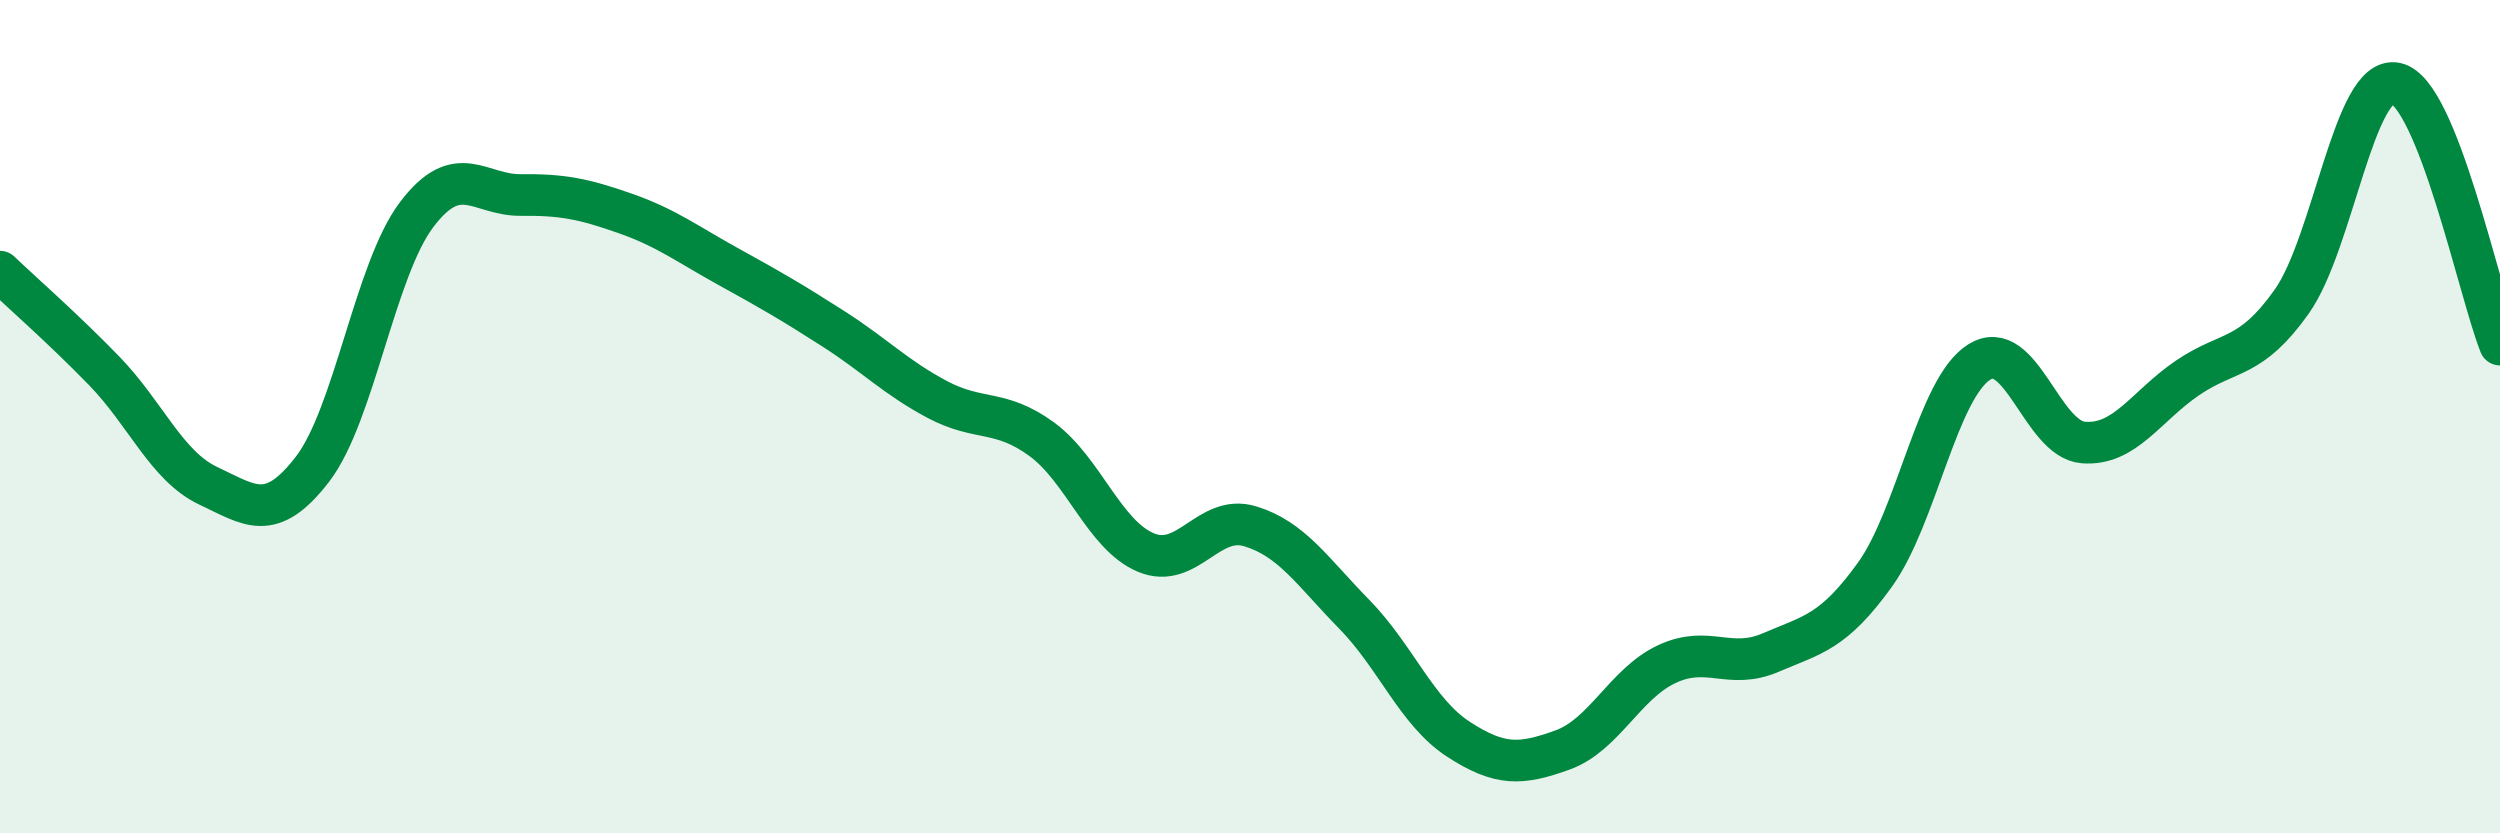 
    <svg width="60" height="20" viewBox="0 0 60 20" xmlns="http://www.w3.org/2000/svg">
      <path
        d="M 0,6.52 C 0.5,7 1.5,7.87 2.5,8.9 C 3.5,9.93 4,11.19 5,11.66 C 6,12.13 6.5,12.56 7.5,11.26 C 8.5,9.96 9,6.47 10,5.15 C 11,3.83 11.5,4.69 12.5,4.68 C 13.5,4.67 14,4.77 15,5.12 C 16,5.47 16.5,5.86 17.5,6.41 C 18.5,6.96 19,7.25 20,7.89 C 21,8.53 21.5,9.06 22.5,9.59 C 23.5,10.12 24,9.81 25,10.54 C 26,11.27 26.5,12.84 27.5,13.26 C 28.5,13.68 29,12.33 30,12.63 C 31,12.93 31.5,13.72 32.5,14.74 C 33.5,15.76 34,17.09 35,17.74 C 36,18.39 36.5,18.36 37.5,18 C 38.5,17.64 39,16.41 40,15.94 C 41,15.47 41.5,16.09 42.5,15.66 C 43.5,15.23 44,15.18 45,13.79 C 46,12.4 46.5,9.32 47.5,8.69 C 48.5,8.06 49,10.54 50,10.62 C 51,10.7 51.5,9.75 52.5,9.07 C 53.5,8.39 54,8.65 55,7.24 C 56,5.83 56.5,1.79 57.5,2 C 58.5,2.21 59.5,7.02 60,8.27L60 20L0 20Z"
        fill="#008740"
        opacity="0.1"
        stroke-linecap="round"
        stroke-linejoin="round"
      />
      <path
        d="M 0,6.52 C 0.5,7 1.5,7.87 2.5,8.9 C 3.5,9.93 4,11.19 5,11.66 C 6,12.13 6.5,12.56 7.5,11.26 C 8.5,9.96 9,6.47 10,5.15 C 11,3.83 11.5,4.69 12.5,4.68 C 13.5,4.67 14,4.77 15,5.12 C 16,5.47 16.5,5.86 17.5,6.41 C 18.5,6.96 19,7.25 20,7.89 C 21,8.53 21.5,9.06 22.5,9.59 C 23.5,10.12 24,9.81 25,10.54 C 26,11.27 26.5,12.84 27.5,13.26 C 28.5,13.68 29,12.33 30,12.63 C 31,12.93 31.5,13.72 32.5,14.74 C 33.5,15.76 34,17.09 35,17.74 C 36,18.39 36.5,18.36 37.5,18 C 38.5,17.64 39,16.41 40,15.94 C 41,15.47 41.5,16.09 42.5,15.66 C 43.5,15.23 44,15.18 45,13.79 C 46,12.4 46.5,9.32 47.5,8.69 C 48.5,8.06 49,10.54 50,10.62 C 51,10.7 51.5,9.75 52.5,9.07 C 53.5,8.39 54,8.65 55,7.24 C 56,5.83 56.5,1.79 57.5,2 C 58.5,2.21 59.5,7.02 60,8.27"
        stroke="#008740"
        stroke-width="1"
        fill="none"
        stroke-linecap="round"
        stroke-linejoin="round"
      />
    </svg>
  